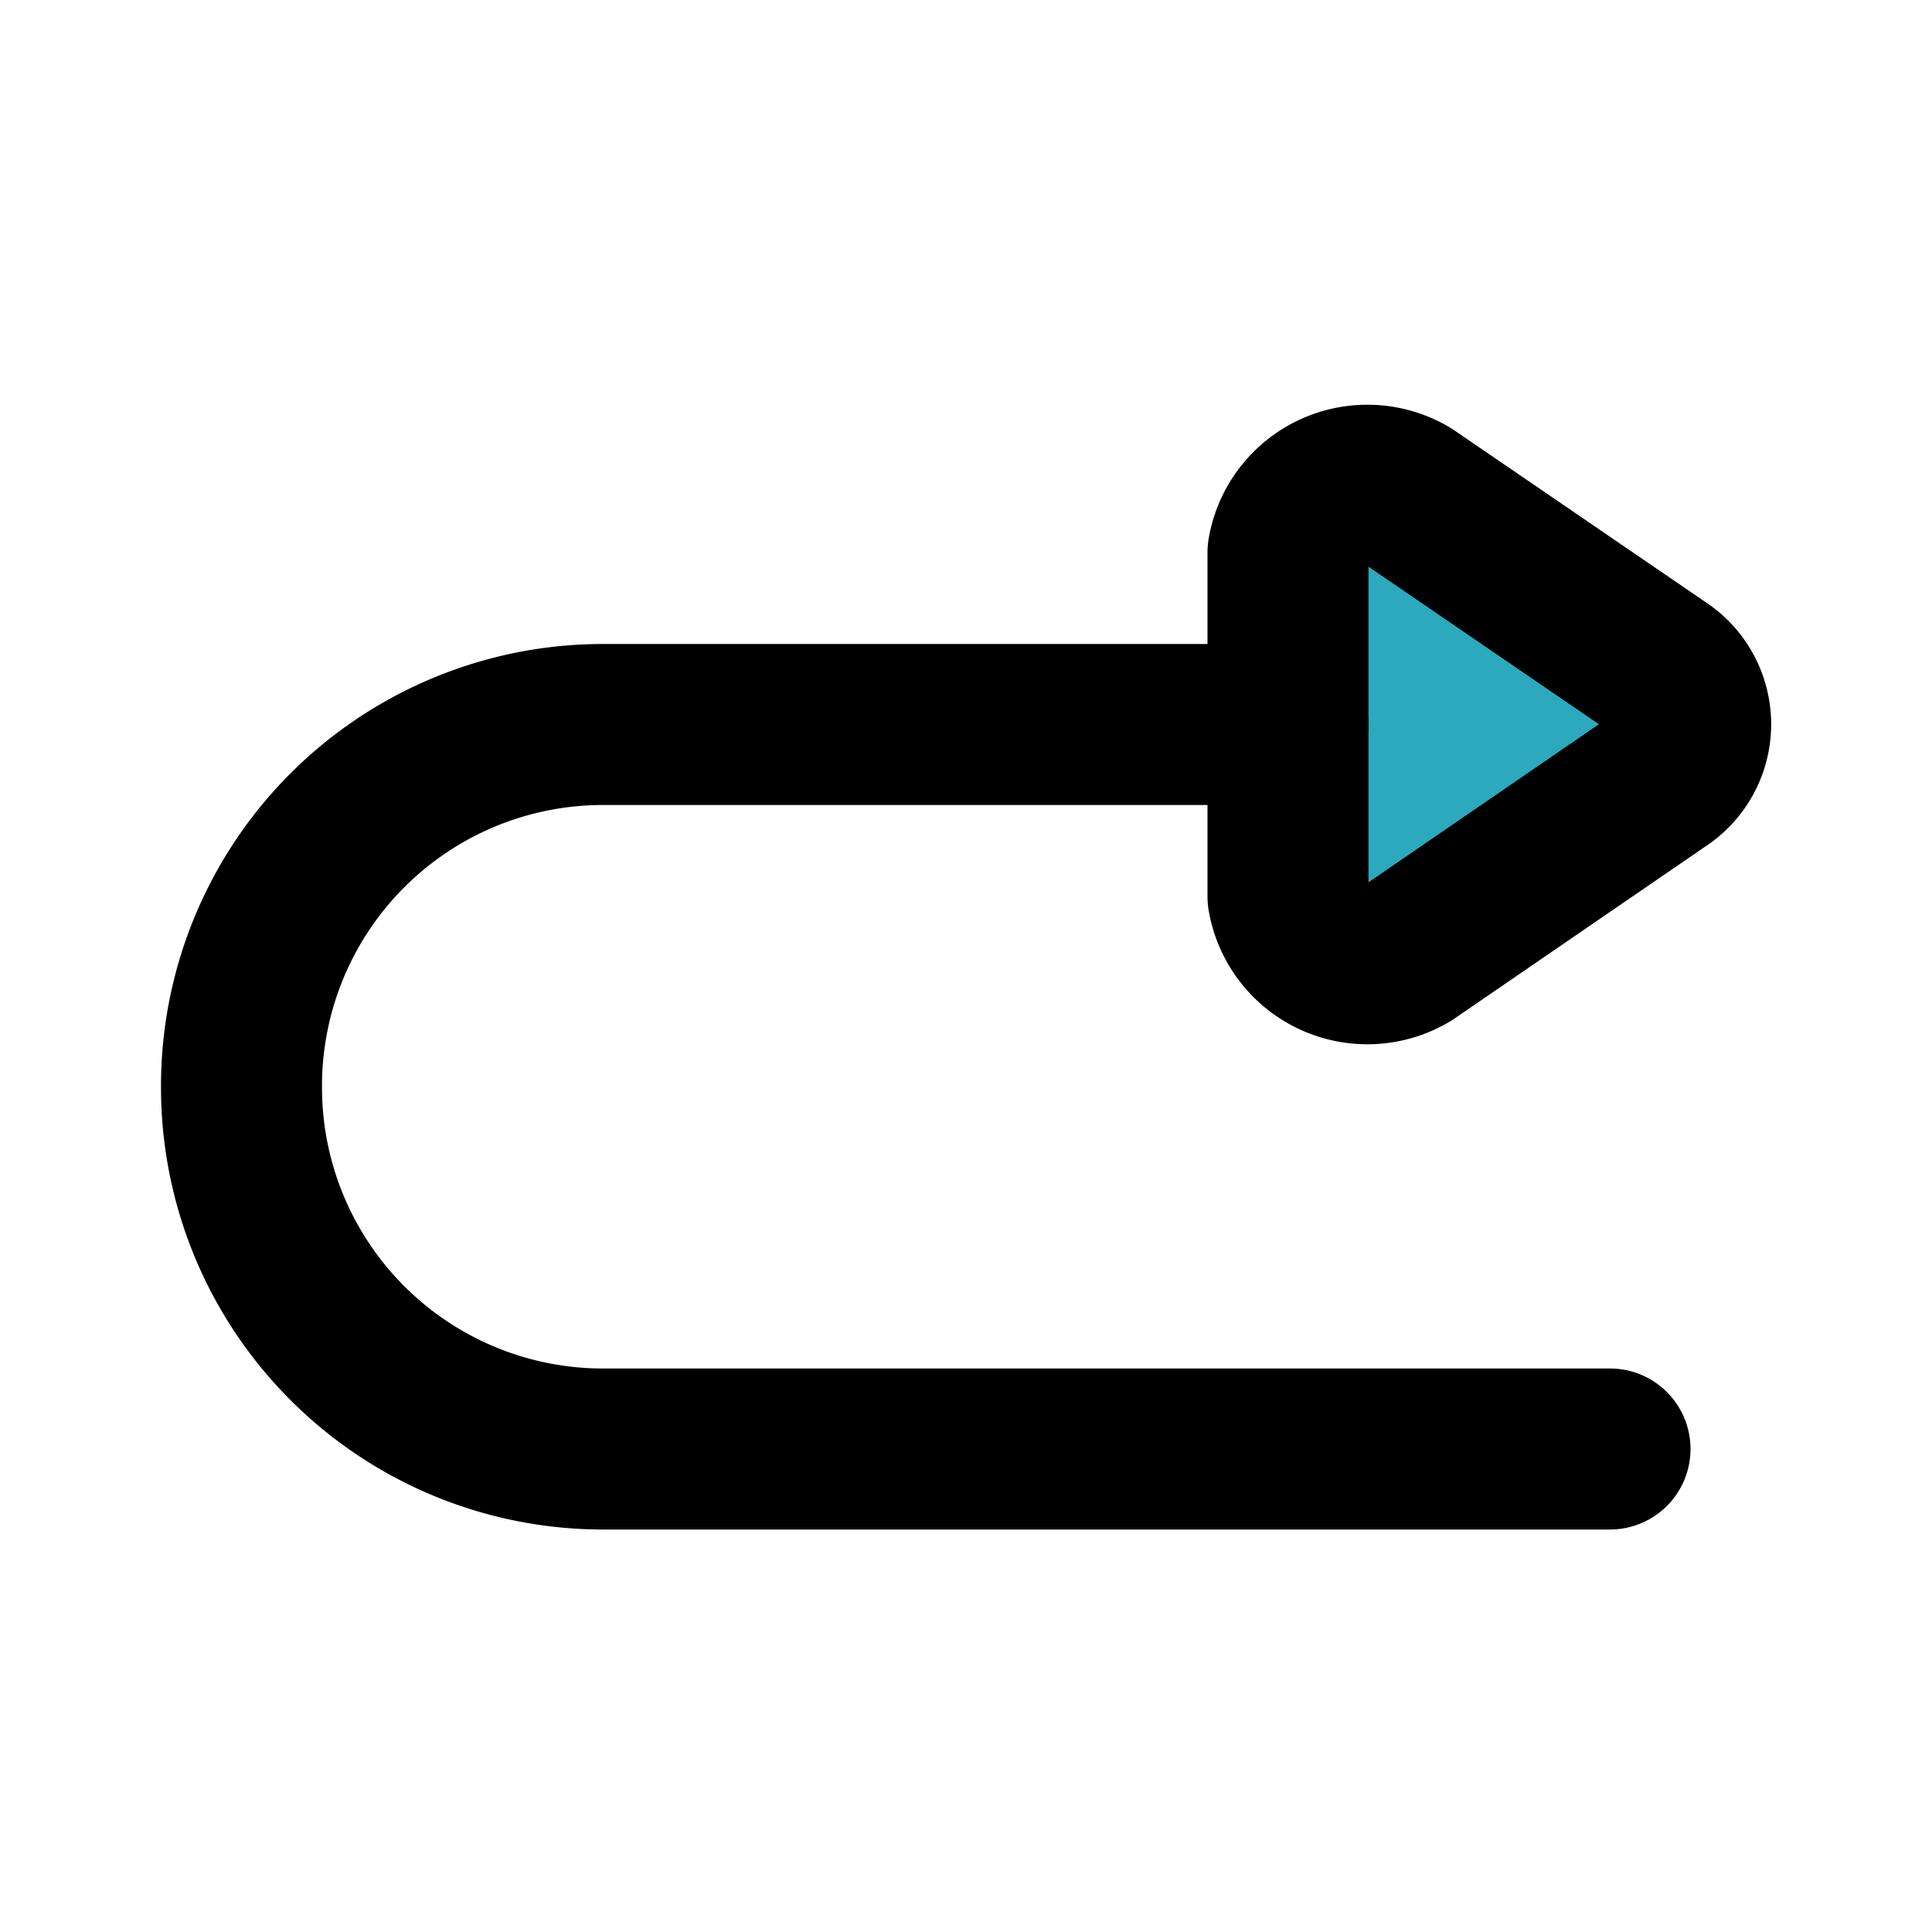 <?xml version="1.0" encoding="utf-8"?><!-- Uploaded to: SVG Repo, www.svgrepo.com, Generator: SVG Repo Mixer Tools -->
<svg fill="#000000" width="800px" height="800px" viewBox="0 0 24 24" id="turn-around-right-direction-3" data-name="Flat Line" xmlns="http://www.w3.org/2000/svg" class="icon flat-line"><path id="secondary" d="M20.63,8.31,17.5,6.17a1,1,0,0,0-1.5.69v4.28a1,1,0,0,0,1.5.69l3.12-2.14A.82.82,0,0,0,20.63,8.31Z" style="fill: rgb(44, 169, 188); stroke-width: 2;"></path><path id="primary" d="M20,18H7.5A4.49,4.49,0,0,1,3,13.5H3A4.49,4.49,0,0,1,7.5,9H16" style="fill: none; stroke: rgb(0, 0, 0); stroke-linecap: round; stroke-linejoin: round; stroke-width: 2;"></path><path id="primary-2" data-name="primary" d="M20.63,8.31,17.5,6.17a1,1,0,0,0-1.5.69v4.28a1,1,0,0,0,1.5.69l3.12-2.14A.82.82,0,0,0,20.63,8.31Z" style="fill: none; stroke: rgb(0, 0, 0); stroke-linecap: round; stroke-linejoin: round; stroke-width: 2;"></path></svg>
